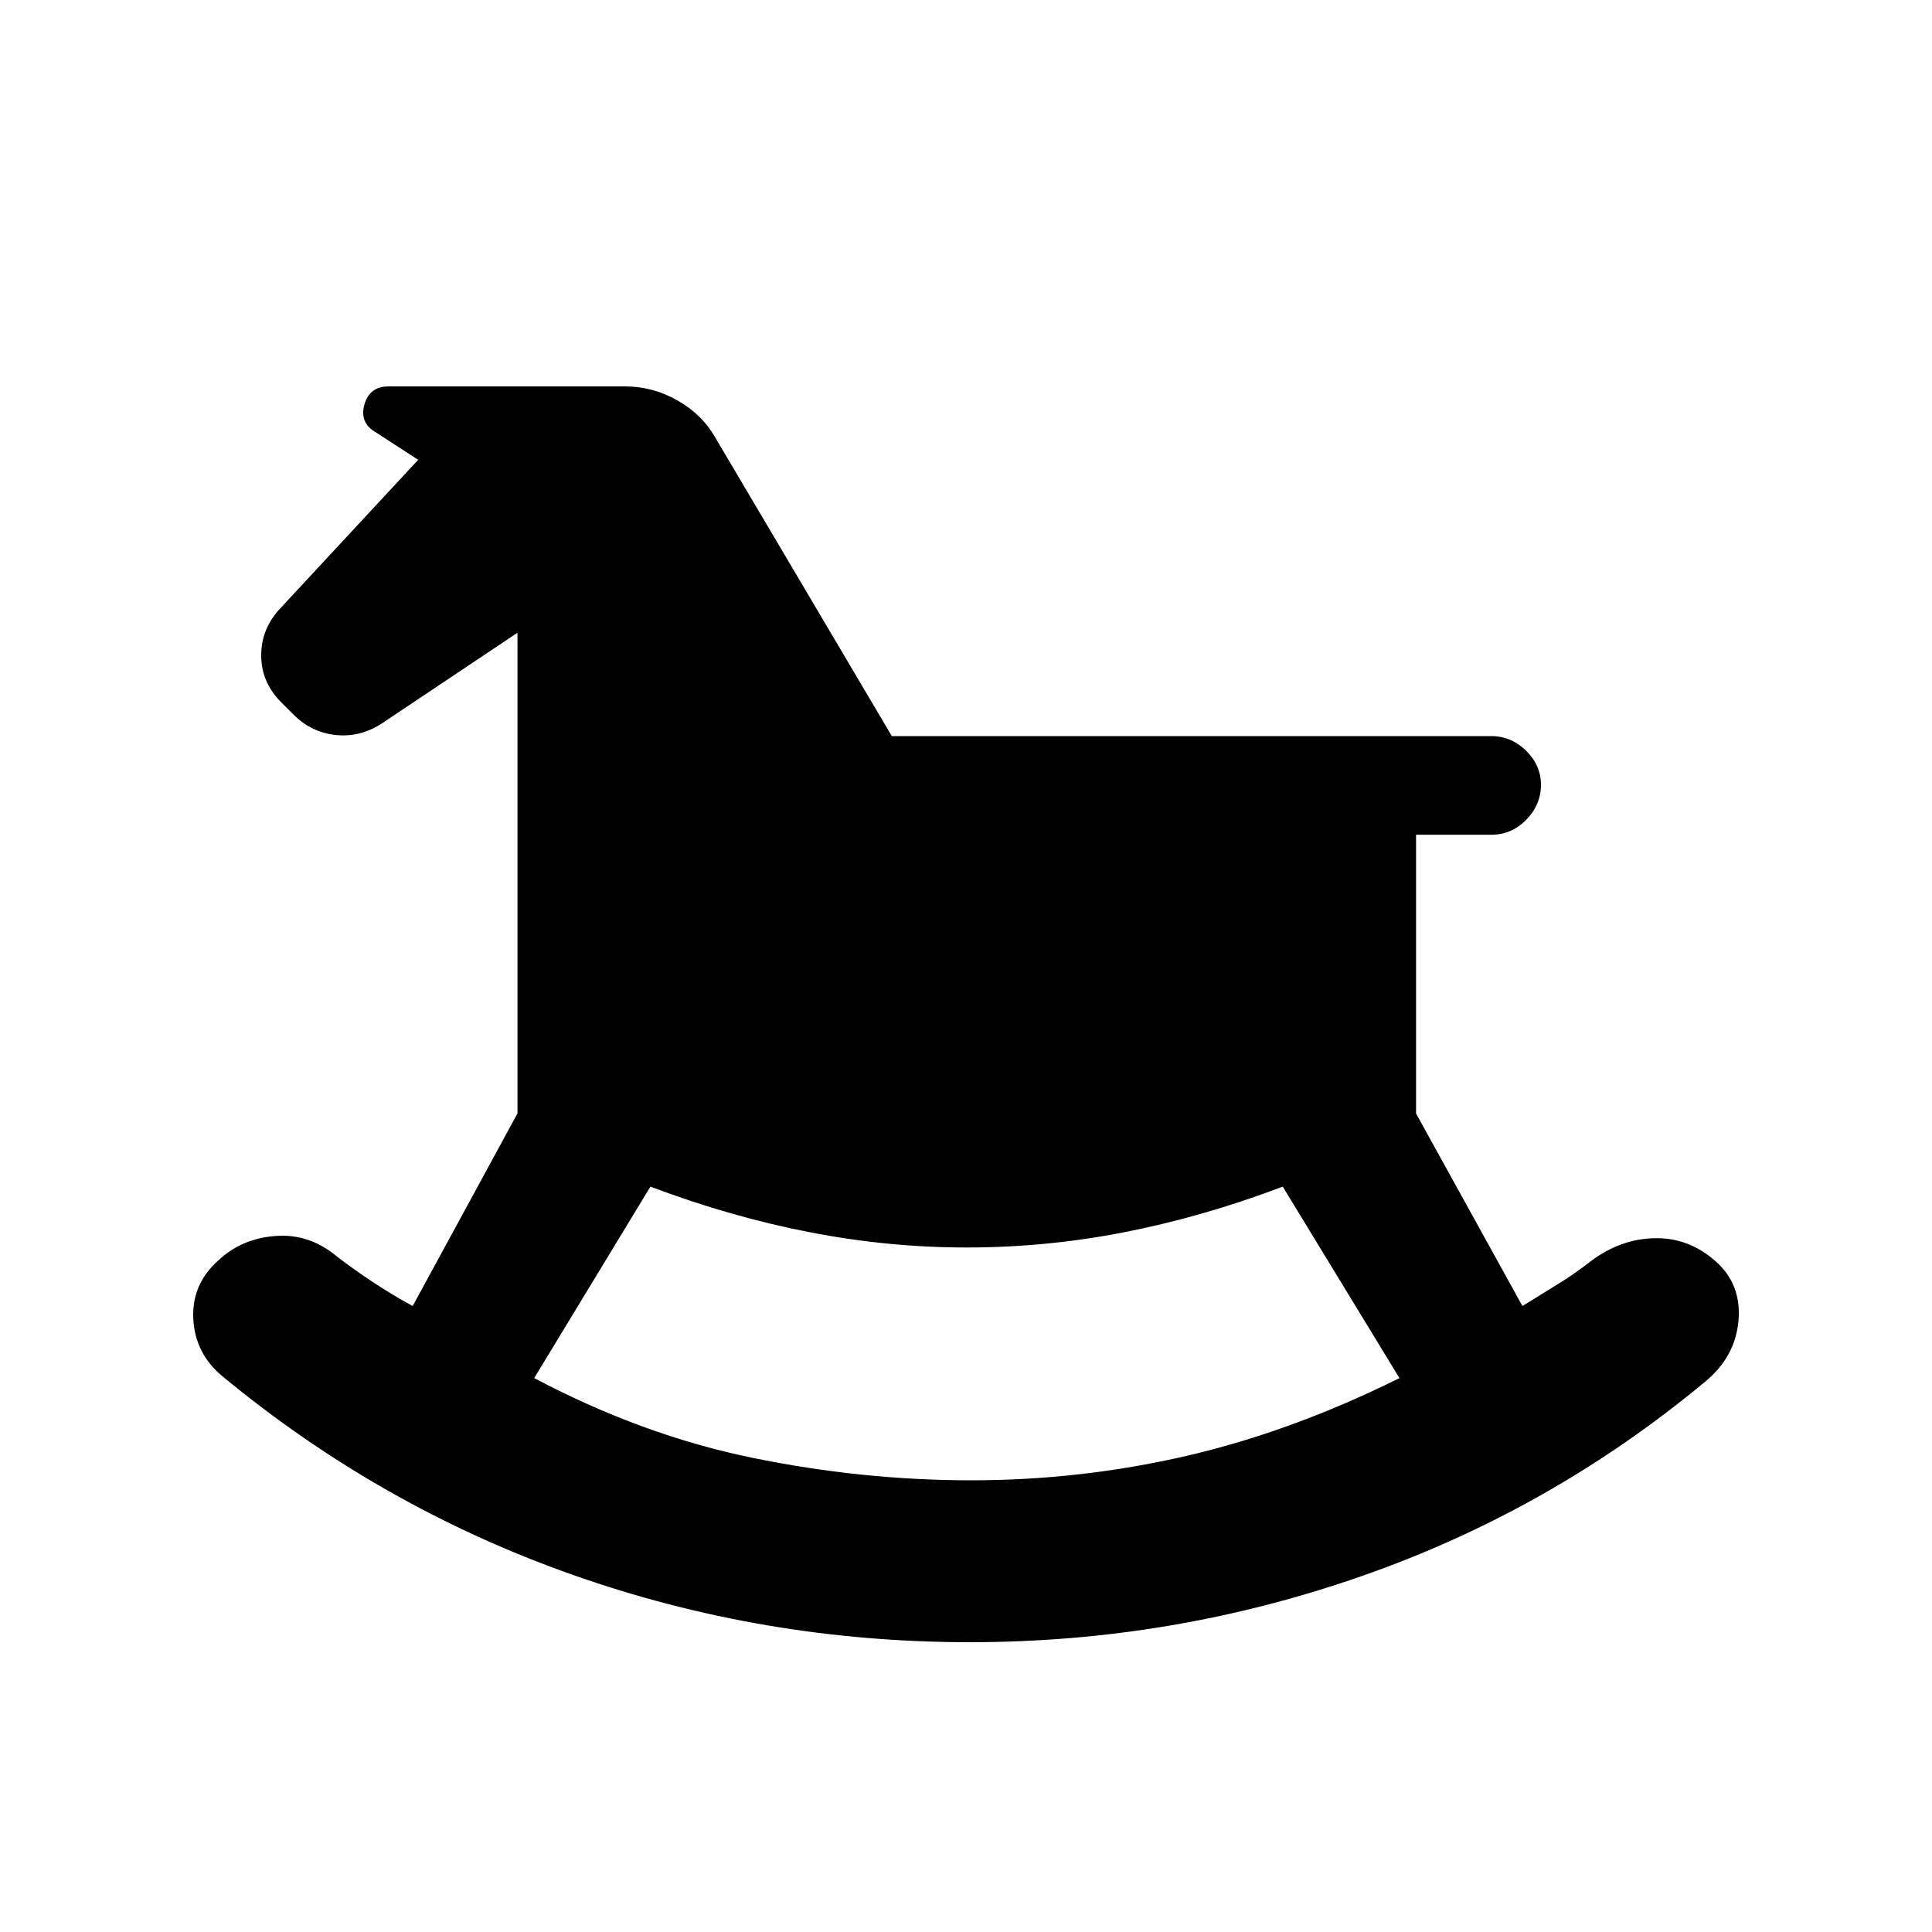 <svg width="20" height="20" viewBox="0 0 20 20" fill="none" xmlns="http://www.w3.org/2000/svg">
<path d="M10.038 17C11.438 17 12.79 16.772 14.095 16.316C15.4 15.861 16.586 15.189 17.653 14.302C17.86 14.132 17.975 13.921 17.997 13.669C18.018 13.417 17.938 13.212 17.757 13.054C17.573 12.892 17.364 12.813 17.131 12.818C16.897 12.822 16.679 12.899 16.477 13.049C16.357 13.143 16.238 13.226 16.121 13.297C16.003 13.37 15.883 13.444 15.76 13.52L14.659 11.527V8.641H15.442C15.579 8.641 15.698 8.589 15.8 8.486C15.901 8.382 15.952 8.262 15.952 8.124C15.952 7.989 15.9 7.872 15.798 7.771C15.695 7.671 15.575 7.62 15.438 7.62H9.232L7.409 4.537C7.319 4.376 7.189 4.246 7.018 4.148C6.847 4.049 6.663 4 6.466 4H4.021C3.891 4 3.808 4.063 3.772 4.189C3.737 4.315 3.777 4.411 3.891 4.476L4.329 4.76L2.903 6.296C2.77 6.437 2.704 6.599 2.704 6.784C2.704 6.969 2.772 7.13 2.91 7.269L3.04 7.399C3.164 7.522 3.31 7.592 3.478 7.609C3.645 7.626 3.804 7.586 3.953 7.489L5.357 6.55V11.526L4.272 13.52C4.132 13.444 3.995 13.361 3.86 13.272C3.726 13.184 3.597 13.092 3.475 12.997C3.289 12.845 3.081 12.777 2.85 12.795C2.619 12.812 2.423 12.896 2.263 13.045C2.077 13.209 1.989 13.412 2.001 13.652C2.013 13.892 2.113 14.089 2.3 14.245C3.392 15.148 4.599 15.833 5.921 16.3C7.243 16.767 8.615 17 10.038 17ZM10.054 15.324C9.299 15.324 8.542 15.246 7.783 15.09C7.025 14.934 6.274 14.659 5.53 14.266L6.733 12.284C7.293 12.495 7.844 12.652 8.387 12.757C8.93 12.862 9.469 12.914 10.005 12.914C10.552 12.914 11.095 12.862 11.633 12.757C12.172 12.652 12.721 12.495 13.279 12.284L14.487 14.266C13.742 14.636 13.007 14.904 12.279 15.072C11.552 15.24 10.81 15.324 10.054 15.324Z" fill="black"/>
</svg>
